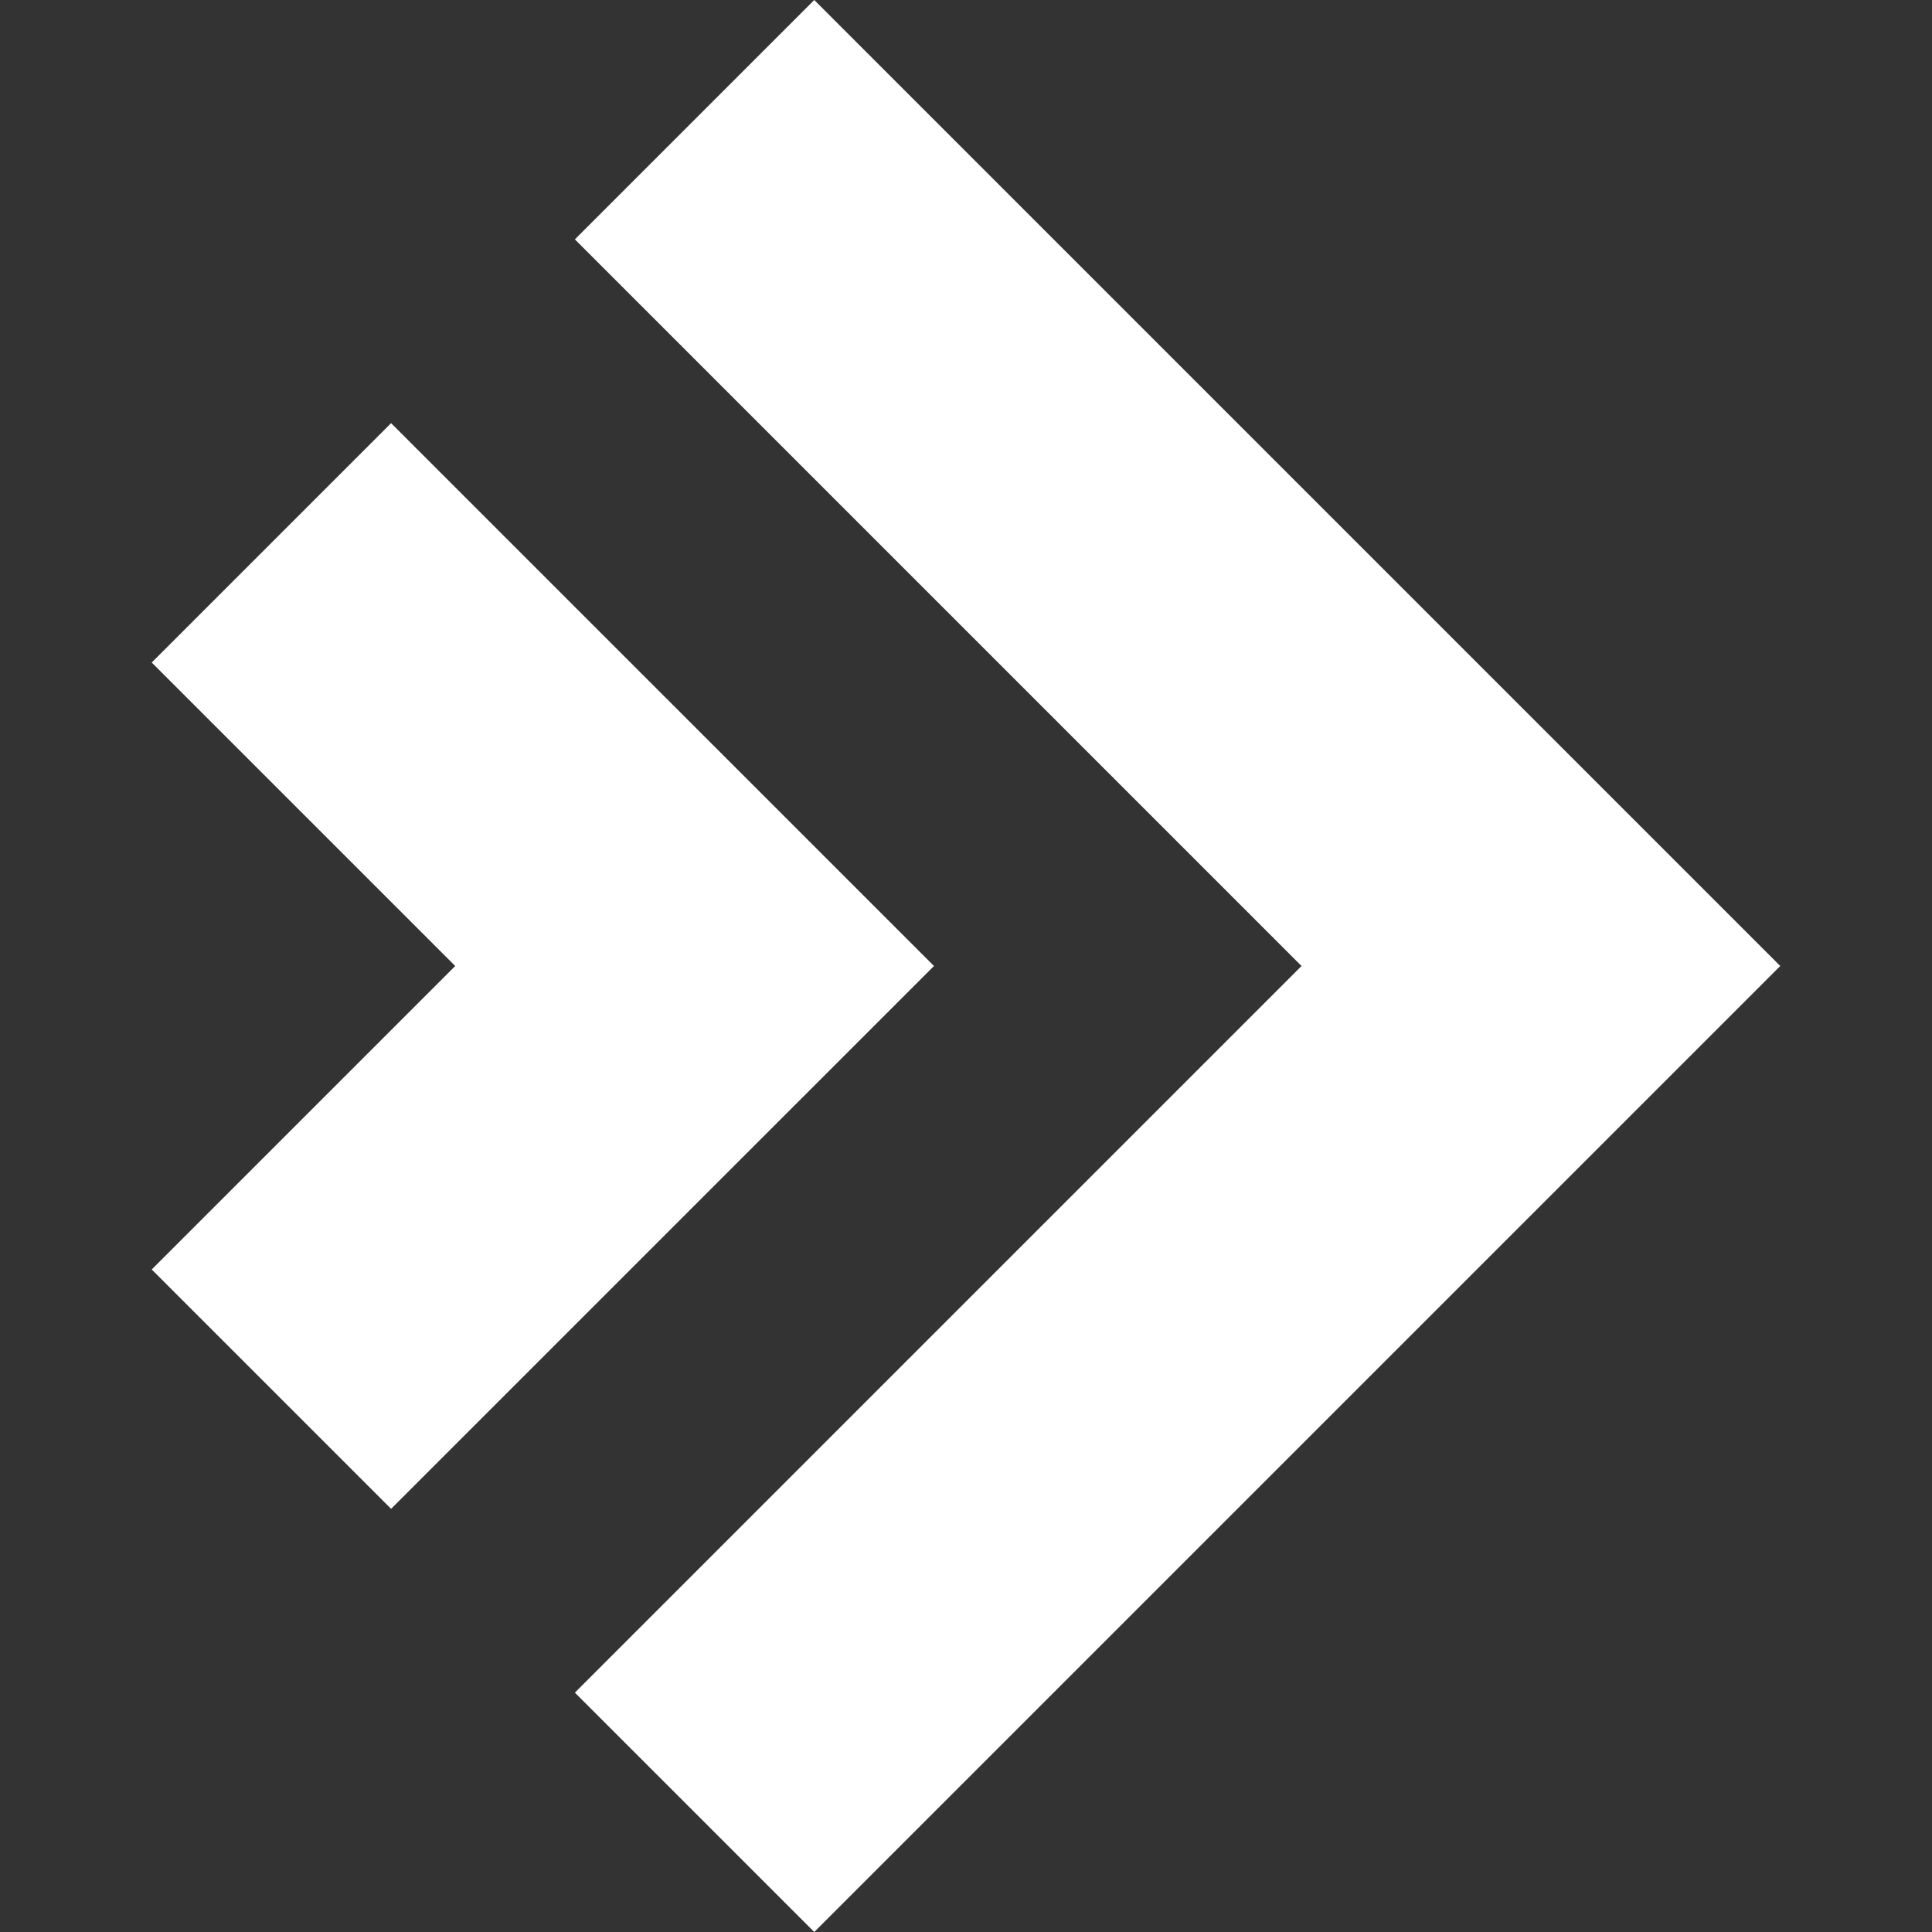 <svg xmlns="http://www.w3.org/2000/svg" width="512" height="512" viewBox="0 0 200 200"><rect x="0" y="0" width="200" height="200" fill="#333333" stroke="none"/><g fill="#fff"><path d="m84.292 200-24.781-24.779L134.734 100 59.511 24.779 84.292 0l100.001 100z" data-original="#f05228"/><path d="m40.487 156.195-24.781-24.779L47.124 100 15.706 68.584l24.781-24.779L96.683 100z" data-original="#f05228"/></g></svg>